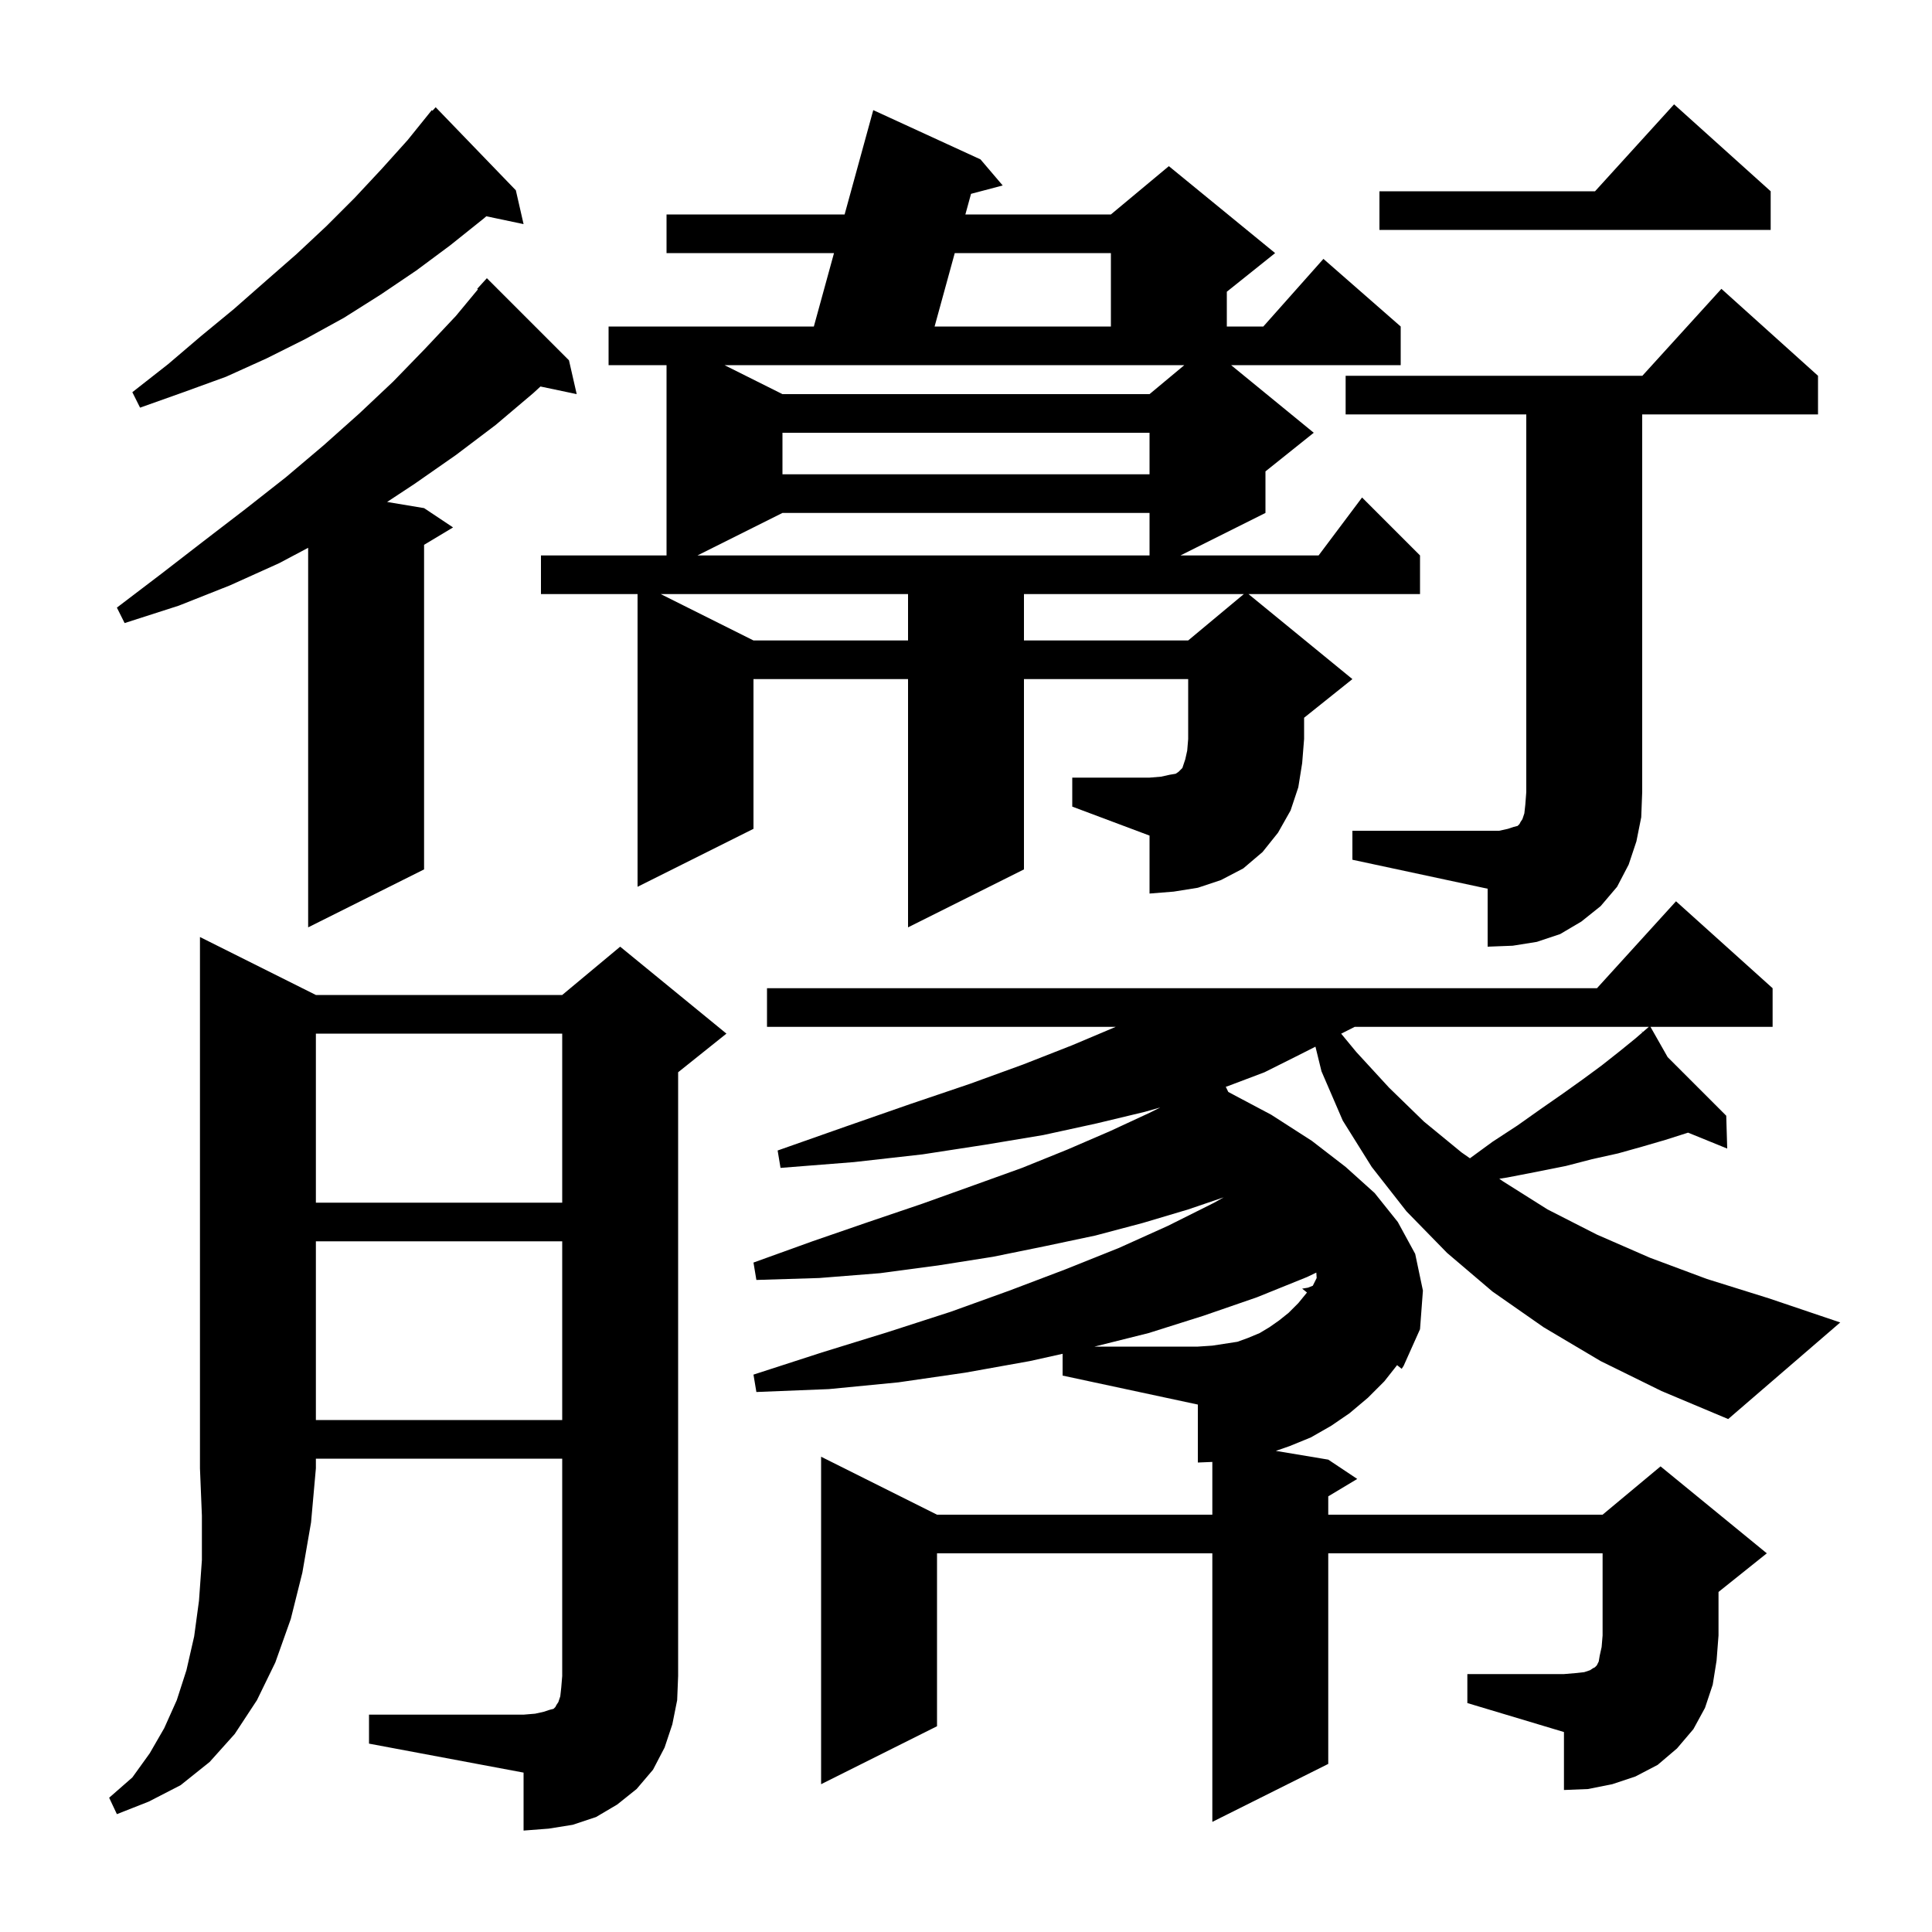 <svg xmlns="http://www.w3.org/2000/svg" xmlns:xlink="http://www.w3.org/1999/xlink" version="1.1" baseProfile="full" viewBox="0 0 200 200" width="200" height="200">
<g fill="black">
<path d="M 32.7 103.0 L 58.2 103.0 L 64.2 98.0 L 75.2 107.0 L 70.2 111.0 L 70.2 173.5 L 70.1 176.0 L 69.6 178.5 L 68.8 180.9 L 67.6 183.2 L 65.9 185.2 L 63.9 186.8 L 61.7 188.1 L 59.3 188.9 L 56.8 189.3 L 54.2 189.5 L 54.2 183.5 L 38.2 180.5 L 38.2 177.5 L 54.2 177.5 L 55.4 177.4 L 56.3 177.2 L 56.9 177.0 L 57.3 176.9 L 57.5 176.7 L 57.6 176.5 L 57.8 176.2 L 58.0 175.6 L 58.1 174.7 L 58.2 173.5 L 58.2 151.0 L 32.7 151.0 L 32.7 152.0 L 32.2 157.6 L 31.3 162.8 L 30.1 167.6 L 28.5 172.1 L 26.6 176.0 L 24.3 179.5 L 21.7 182.4 L 18.7 184.8 L 15.4 186.5 L 12.1 187.8 L 11.3 186.1 L 13.7 184.0 L 15.5 181.5 L 17.0 178.9 L 18.3 176.0 L 19.3 172.9 L 20.1 169.4 L 20.6 165.7 L 20.9 161.5 L 20.9 156.9 L 20.7 152.0 L 20.7 97.0 Z M 177.3 174.4 L 176.5 176.8 L 175.3 179.0 L 173.6 181.0 L 171.6 182.7 L 169.3 183.9 L 166.9 184.7 L 164.4 185.2 L 161.9 185.3 L 161.9 179.3 L 151.9 176.3 L 151.9 173.3 L 161.9 173.3 L 163.1 173.2 L 164.0 173.1 L 164.6 172.9 L 164.9 172.7 L 165.1 172.6 L 165.3 172.4 L 165.5 172.0 L 165.6 171.4 L 165.8 170.5 L 165.9 169.3 L 165.9 160.8 L 137.5 160.8 L 137.5 182.6 L 125.5 188.6 L 125.5 160.8 L 97.0 160.8 L 97.0 178.7 L 85.0 184.7 L 85.0 150.8 L 97.0 156.8 L 125.5 156.8 L 125.5 151.338 L 124.0 151.4 L 124.0 145.4 L 110.0 142.4 L 110.0 140.144 L 106.6 140.9 L 99.9 142.1 L 93.0 143.1 L 85.8 143.8 L 78.3 144.1 L 78.0 142.3 L 85.1 140.0 L 91.9 137.9 L 98.4 135.8 L 104.5 133.6 L 110.3 131.4 L 115.8 129.2 L 120.9 126.9 L 125.7 124.5 L 126.67 123.949 L 123.0 125.2 L 118.3 126.6 L 113.4 127.9 L 108.2 129.0 L 102.8 130.1 L 97.1 131.0 L 91.1 131.8 L 84.8 132.3 L 78.3 132.5 L 78.0 130.7 L 84.1 128.5 L 89.9 126.5 L 95.5 124.6 L 100.8 122.7 L 105.8 120.9 L 110.5 119.0 L 114.9 117.1 L 119.0 115.2 L 120.11 114.645 L 118.5 115.1 L 113.5 116.3 L 108.0 117.5 L 102.0 118.5 L 95.5 119.5 L 88.4 120.3 L 80.8 120.9 L 80.5 119.1 L 87.6 116.6 L 94.2 114.3 L 100.4 112.2 L 105.9 110.2 L 111.0 108.2 L 115.5 106.3 L 79.4 106.3 L 79.4 102.3 L 165.318 102.3 L 173.5 93.3 L 183.5 102.3 L 183.5 106.3 L 170.857 106.3 L 172.636 109.436 L 178.7 115.5 L 178.8 118.9 L 174.747 117.251 L 174.6 117.3 L 172.4 118.0 L 170.0 118.7 L 167.5 119.4 L 164.8 120.0 L 162.1 120.7 L 159.1 121.3 L 156.0 121.9 L 155.205 122.024 L 155.6 122.3 L 160.2 125.2 L 165.3 127.8 L 170.8 130.2 L 176.7 132.4 L 183.1 134.4 L 190.5 136.9 L 178.9 146.9 L 172.0 144.0 L 165.7 140.9 L 159.8 137.4 L 154.5 133.7 L 149.8 129.7 L 145.6 125.4 L 142.0 120.8 L 139.0 116.0 L 136.8 110.9 L 136.175 108.352 L 134.1 109.4 L 130.9 111.0 L 127.2 112.4 L 126.892 112.505 L 127.154 113.041 L 131.6 115.4 L 135.8 118.1 L 139.3 120.8 L 142.3 123.5 L 144.7 126.5 L 146.5 129.8 L 147.3 133.6 L 147.0 137.6 L 145.3 141.4 L 145.1 141.7 L 144.627 141.319 L 143.3 143.0 L 141.6 144.7 L 139.7 146.3 L 137.8 147.6 L 135.7 148.8 L 133.5 149.7 L 132.075 150.196 L 137.5 151.1 L 140.5 153.1 L 137.5 154.9 L 137.5 156.8 L 165.9 156.8 L 171.9 151.8 L 182.9 160.8 L 177.9 164.8 L 177.9 169.3 L 177.7 171.9 Z M 32.7 128.5 L 32.7 147.0 L 58.2 147.0 L 58.2 128.5 Z M 32.7 107.0 L 32.7 124.5 L 58.2 124.5 L 58.2 107.0 Z M 140.238 106.3 L 138.838 107.007 L 140.4 108.9 L 143.8 112.6 L 147.4 116.1 L 151.3 119.3 L 152.167 119.905 L 154.5 118.2 L 157.1 116.5 L 159.5 114.8 L 161.8 113.2 L 163.9 111.7 L 165.8 110.3 L 167.7 108.8 L 169.3 107.5 L 170.021 106.876 L 169.9 106.7 L 170.05 106.85 L 170.685 106.3 Z M 140.0 86.0 L 155.2 86.0 L 156.1 85.8 L 156.7 85.6 L 157.1 85.5 L 157.3 85.3 L 157.4 85.1 L 157.6 84.8 L 157.8 84.2 L 157.9 83.3 L 158.0 82.0 L 158.0 42.9 L 139.3 42.9 L 139.3 38.9 L 170.018 38.9 L 178.2 29.9 L 188.2 38.9 L 188.2 42.9 L 170.0 42.9 L 170.0 82.0 L 169.9 84.6 L 169.4 87.1 L 168.6 89.5 L 167.4 91.8 L 165.7 93.8 L 163.7 95.4 L 161.5 96.7 L 159.1 97.5 L 156.6 97.9 L 154.0 98.0 L 154.0 92.0 L 140.0 89.0 Z M 58.9 37.3 L 59.7 40.8 L 55.95 40.011 L 55.2 40.7 L 51.3 44.0 L 47.2 47.1 L 42.9 50.1 L 40.074 51.962 L 43.9 52.6 L 46.9 54.6 L 43.9 56.4 L 43.9 90.0 L 31.9 96.0 L 31.9 56.708 L 28.9 58.3 L 23.8 60.6 L 18.5 62.7 L 12.9 64.5 L 12.1 62.9 L 16.7 59.4 L 21.1 56.0 L 25.4 52.7 L 29.6 49.4 L 33.5 46.1 L 37.2 42.8 L 40.7 39.5 L 44.0 36.1 L 47.2 32.7 L 49.473 29.957 L 49.4 29.9 L 50.4 28.8 Z M 111.0 80.5 L 119.0 80.5 L 120.2 80.4 L 121.1 80.2 L 121.7 80.1 L 122.0 79.9 L 122.4 79.5 L 122.7 78.6 L 122.9 77.7 L 123.0 76.5 L 123.0 70.3 L 106.0 70.3 L 106.0 90.0 L 94.0 96.0 L 94.0 70.3 L 78.0 70.3 L 78.0 85.8 L 66.0 91.8 L 66.0 61.5 L 56.0 61.5 L 56.0 57.5 L 69.0 57.5 L 69.0 37.8 L 63.0 37.8 L 63.0 33.8 L 84.249 33.8 L 86.336 26.2 L 69.0 26.2 L 69.0 22.2 L 87.434 22.2 L 90.4 11.4 L 101.5 16.5 L 103.8 19.2 L 100.521 20.066 L 99.935 22.2 L 115.0 22.2 L 121.0 17.2 L 132.0 26.2 L 127.0 30.2 L 127.0 33.8 L 130.778 33.8 L 137.0 26.8 L 145.0 33.8 L 145.0 37.8 L 127.444 37.8 L 136.0 44.8 L 131.0 48.8 L 131.0 53.1 L 122.2 57.5 L 136.5 57.5 L 141.0 51.5 L 147.0 57.5 L 147.0 61.5 L 129.244 61.5 L 140.0 70.3 L 135.0 74.3 L 135.0 76.5 L 134.8 79.0 L 134.4 81.5 L 133.6 83.9 L 132.3 86.2 L 130.7 88.2 L 128.7 89.9 L 126.4 91.1 L 124.0 91.9 L 121.5 92.3 L 119.0 92.5 L 119.0 86.5 L 111.0 83.5 Z M 68.4 61.5 L 78.0 66.3 L 94.0 66.3 L 94.0 61.5 Z M 106.0 61.5 L 106.0 66.3 L 123.0 66.3 L 128.76 61.5 Z M 81.0 53.1 L 72.2 57.5 L 119.0 57.5 L 119.0 53.1 Z M 81.0 44.8 L 81.0 49.1 L 119.0 49.1 L 119.0 44.8 Z M 53.4 19.7 L 54.2 23.2 L 50.342 22.388 L 50.1 22.6 L 46.6 25.4 L 43.1 28.0 L 39.4 30.5 L 35.6 32.9 L 31.6 35.1 L 27.6 37.1 L 23.4 39.0 L 19.0 40.6 L 14.5 42.2 L 13.7 40.6 L 17.4 37.7 L 20.8 34.8 L 24.2 32.0 L 27.5 29.1 L 30.7 26.3 L 33.8 23.4 L 36.7 20.5 L 39.5 17.5 L 42.2 14.5 L 44.7 11.4 L 44.768 11.465 L 45.1 11.1 Z M 81.0 40.8 L 119.0 40.8 L 122.6 37.8 L 75.0 37.8 Z M 98.836 26.2 L 96.749 33.8 L 115.0 33.8 L 115.0 26.2 Z M 183.3 19.8 L 183.3 23.8 L 142.8 23.8 L 142.8 19.8 L 165.118 19.8 L 173.3 10.8 Z M 135.9 133.1 L 136.3 132.3 L 136.265 131.738 L 135.3 132.2 L 130.1 134.3 L 124.6 136.2 L 118.9 138.0 L 113.3 139.4 L 124.0 139.4 L 125.5 139.3 L 128.1 138.9 L 129.2 138.5 L 130.4 138.0 L 131.4 137.4 L 132.4 136.7 L 133.4 135.9 L 134.4 134.9 L 135.299 133.802 L 134.8 133.4 L 135.4 133.3 Z " />
</g>
</svg>
